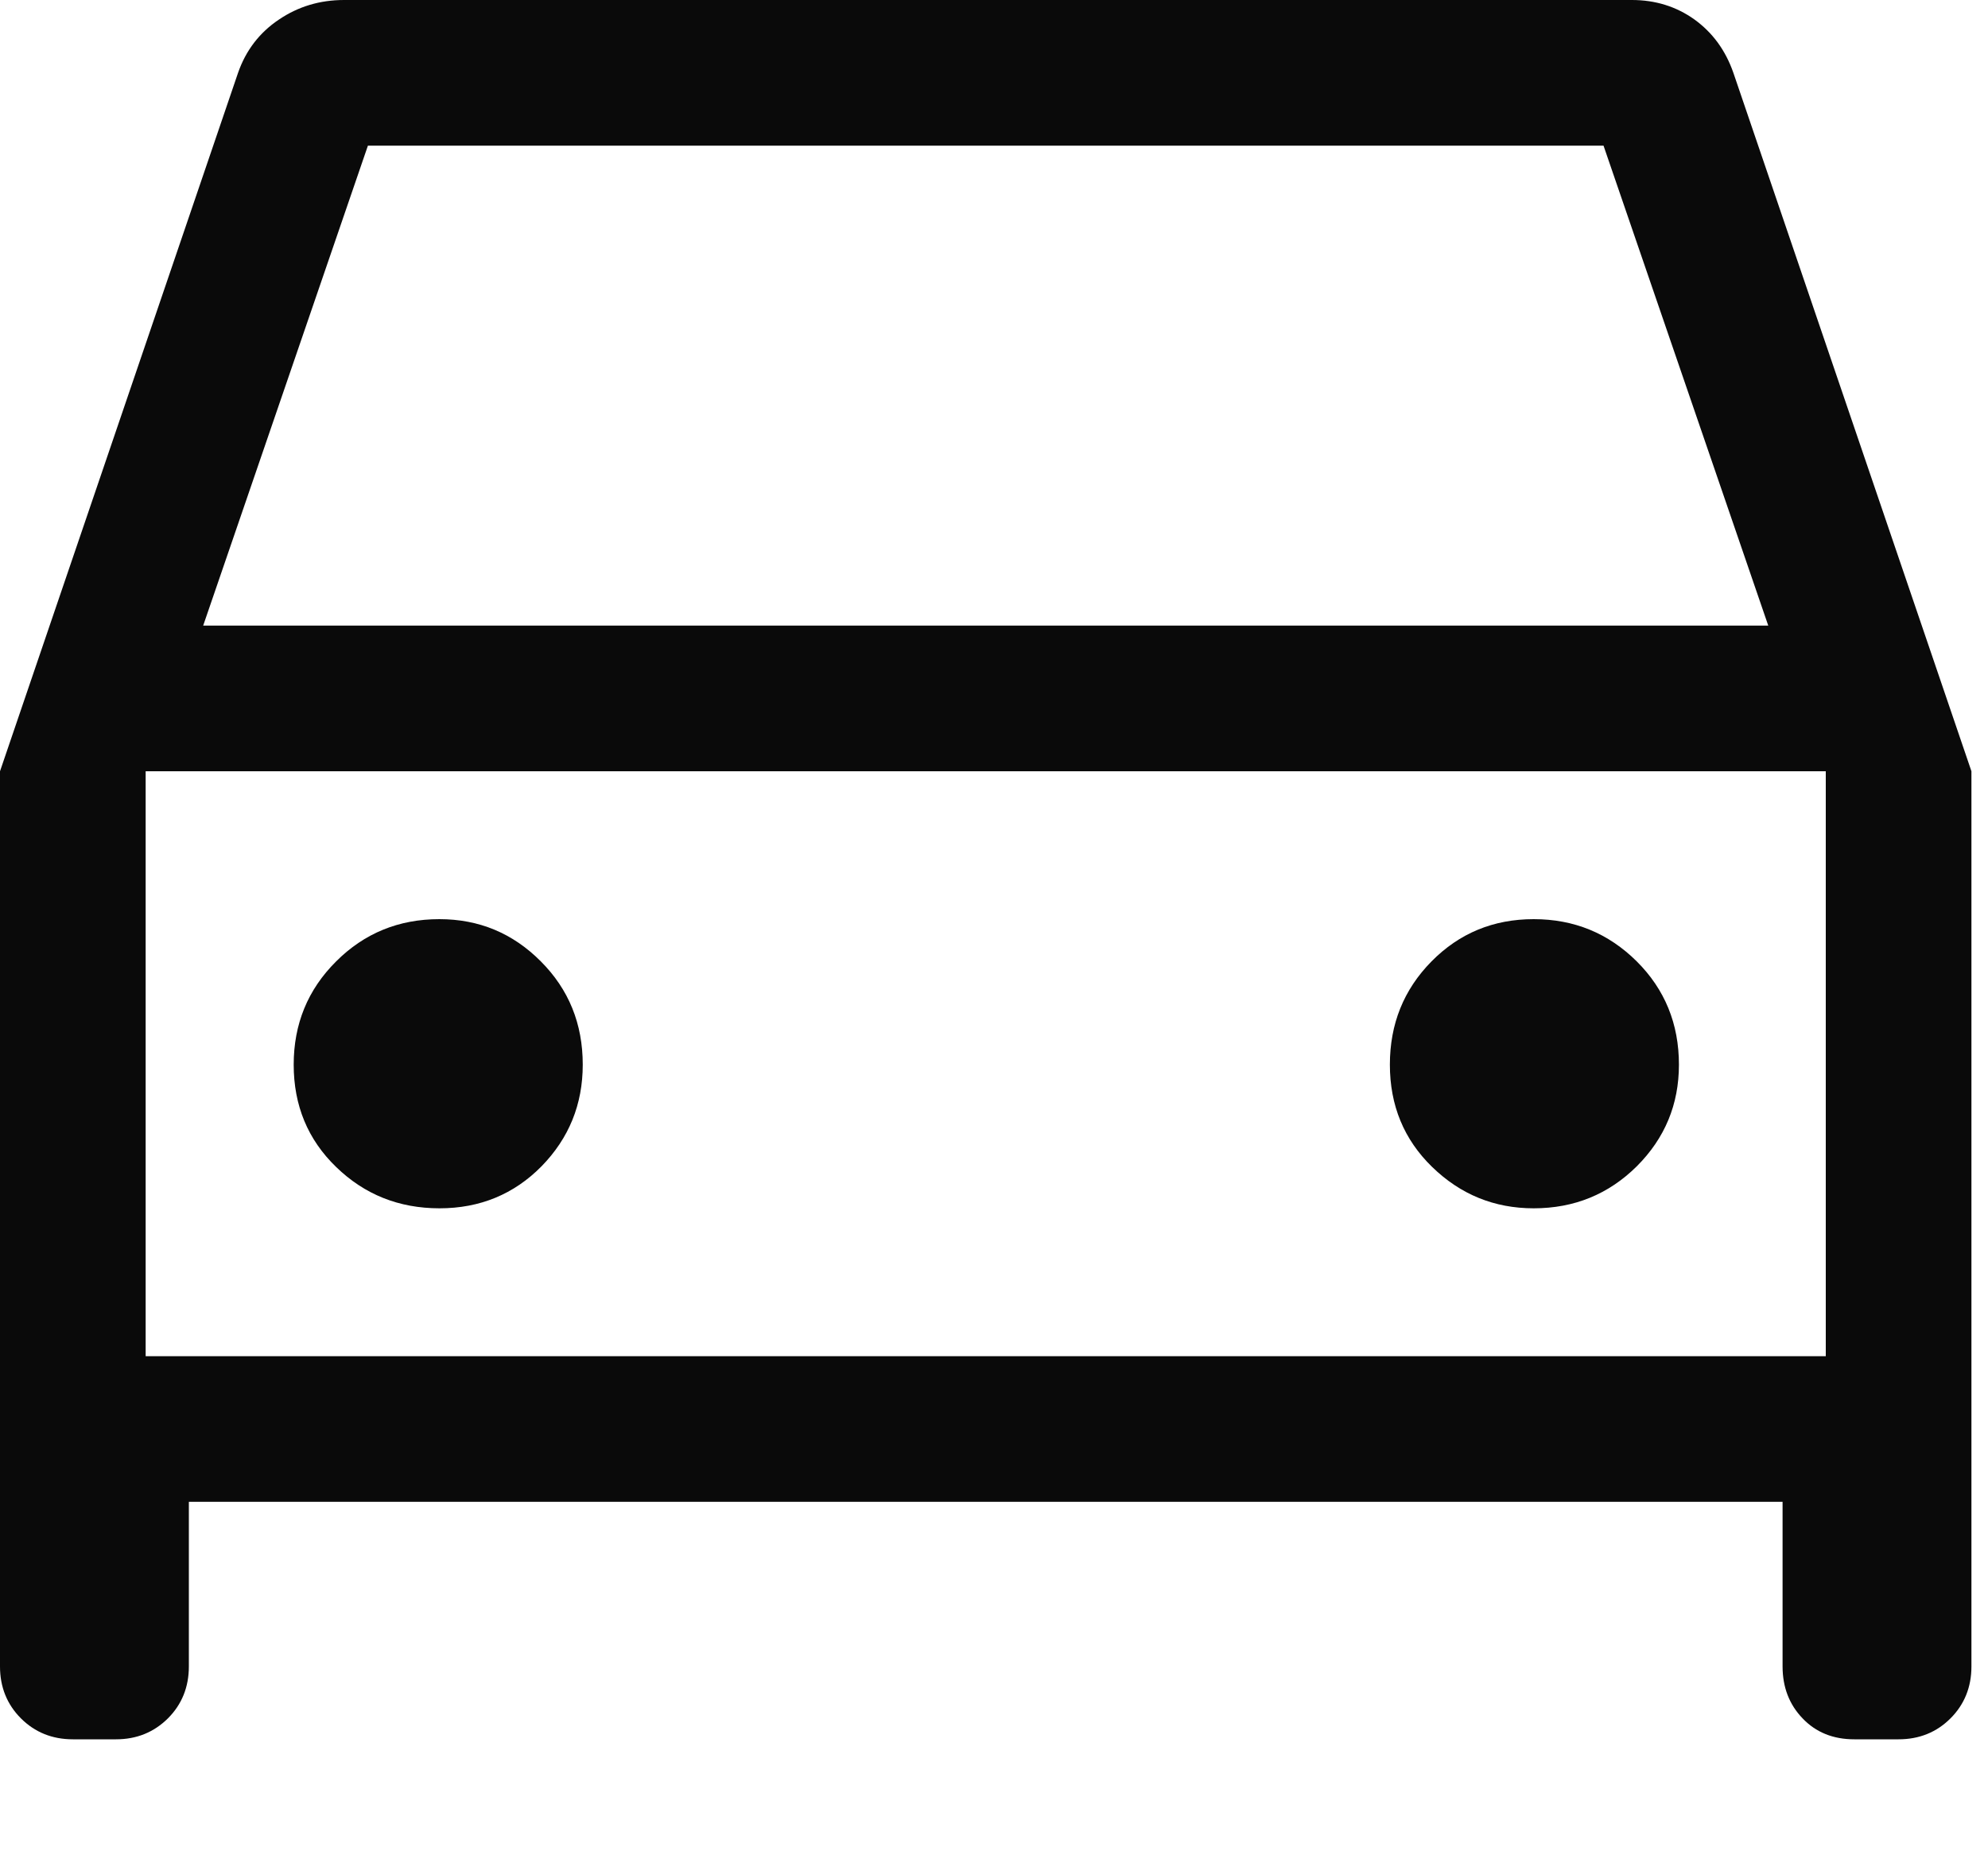 <svg width="15" height="14" viewBox="0 0 15 14" fill="none" xmlns="http://www.w3.org/2000/svg">
<path d="M1.425 11.333V12.575C1.425 12.731 1.372 12.862 1.267 12.967C1.161 13.072 1.031 13.125 0.875 13.125H0.55C0.394 13.125 0.263 13.072 0.158 12.967C0.053 12.862 0 12.731 0 12.575V5.82L1.796 0.55C1.855 0.38 1.958 0.246 2.104 0.148C2.25 0.049 2.414 0 2.596 0H12.313C12.49 0 12.648 0.049 12.785 0.147C12.922 0.246 13.02 0.38 13.079 0.55L14.875 5.82V12.575C14.875 12.731 14.822 12.862 14.717 12.967C14.612 13.072 14.481 13.125 14.325 13.125H13.991C13.831 13.125 13.701 13.072 13.601 12.967C13.5 12.862 13.45 12.731 13.45 12.575V11.333H1.425ZM1.533 4.721H13.342L12.099 1.099H2.776L1.533 4.721ZM3.316 9.118C3.621 9.118 3.878 9.012 4.086 8.801C4.293 8.589 4.397 8.334 4.397 8.034C4.397 7.726 4.292 7.466 4.08 7.254C3.869 7.042 3.614 6.936 3.315 6.936C3.009 6.936 2.749 7.042 2.536 7.255C2.322 7.468 2.216 7.728 2.216 8.034C2.216 8.341 2.322 8.599 2.536 8.806C2.75 9.014 3.01 9.118 3.316 9.118ZM11.572 9.118C11.878 9.118 12.137 9.012 12.35 8.801C12.562 8.589 12.668 8.334 12.668 8.034C12.668 7.726 12.562 7.466 12.349 7.254C12.135 7.042 11.877 6.936 11.572 6.936C11.268 6.936 11.011 7.042 10.801 7.255C10.591 7.468 10.487 7.728 10.487 8.034C10.487 8.341 10.593 8.599 10.806 8.806C11.02 9.014 11.275 9.118 11.572 9.118ZM1.099 10.234H13.776V5.82H1.099V10.234Z" fill="#0A0A0A"/>
</svg>
